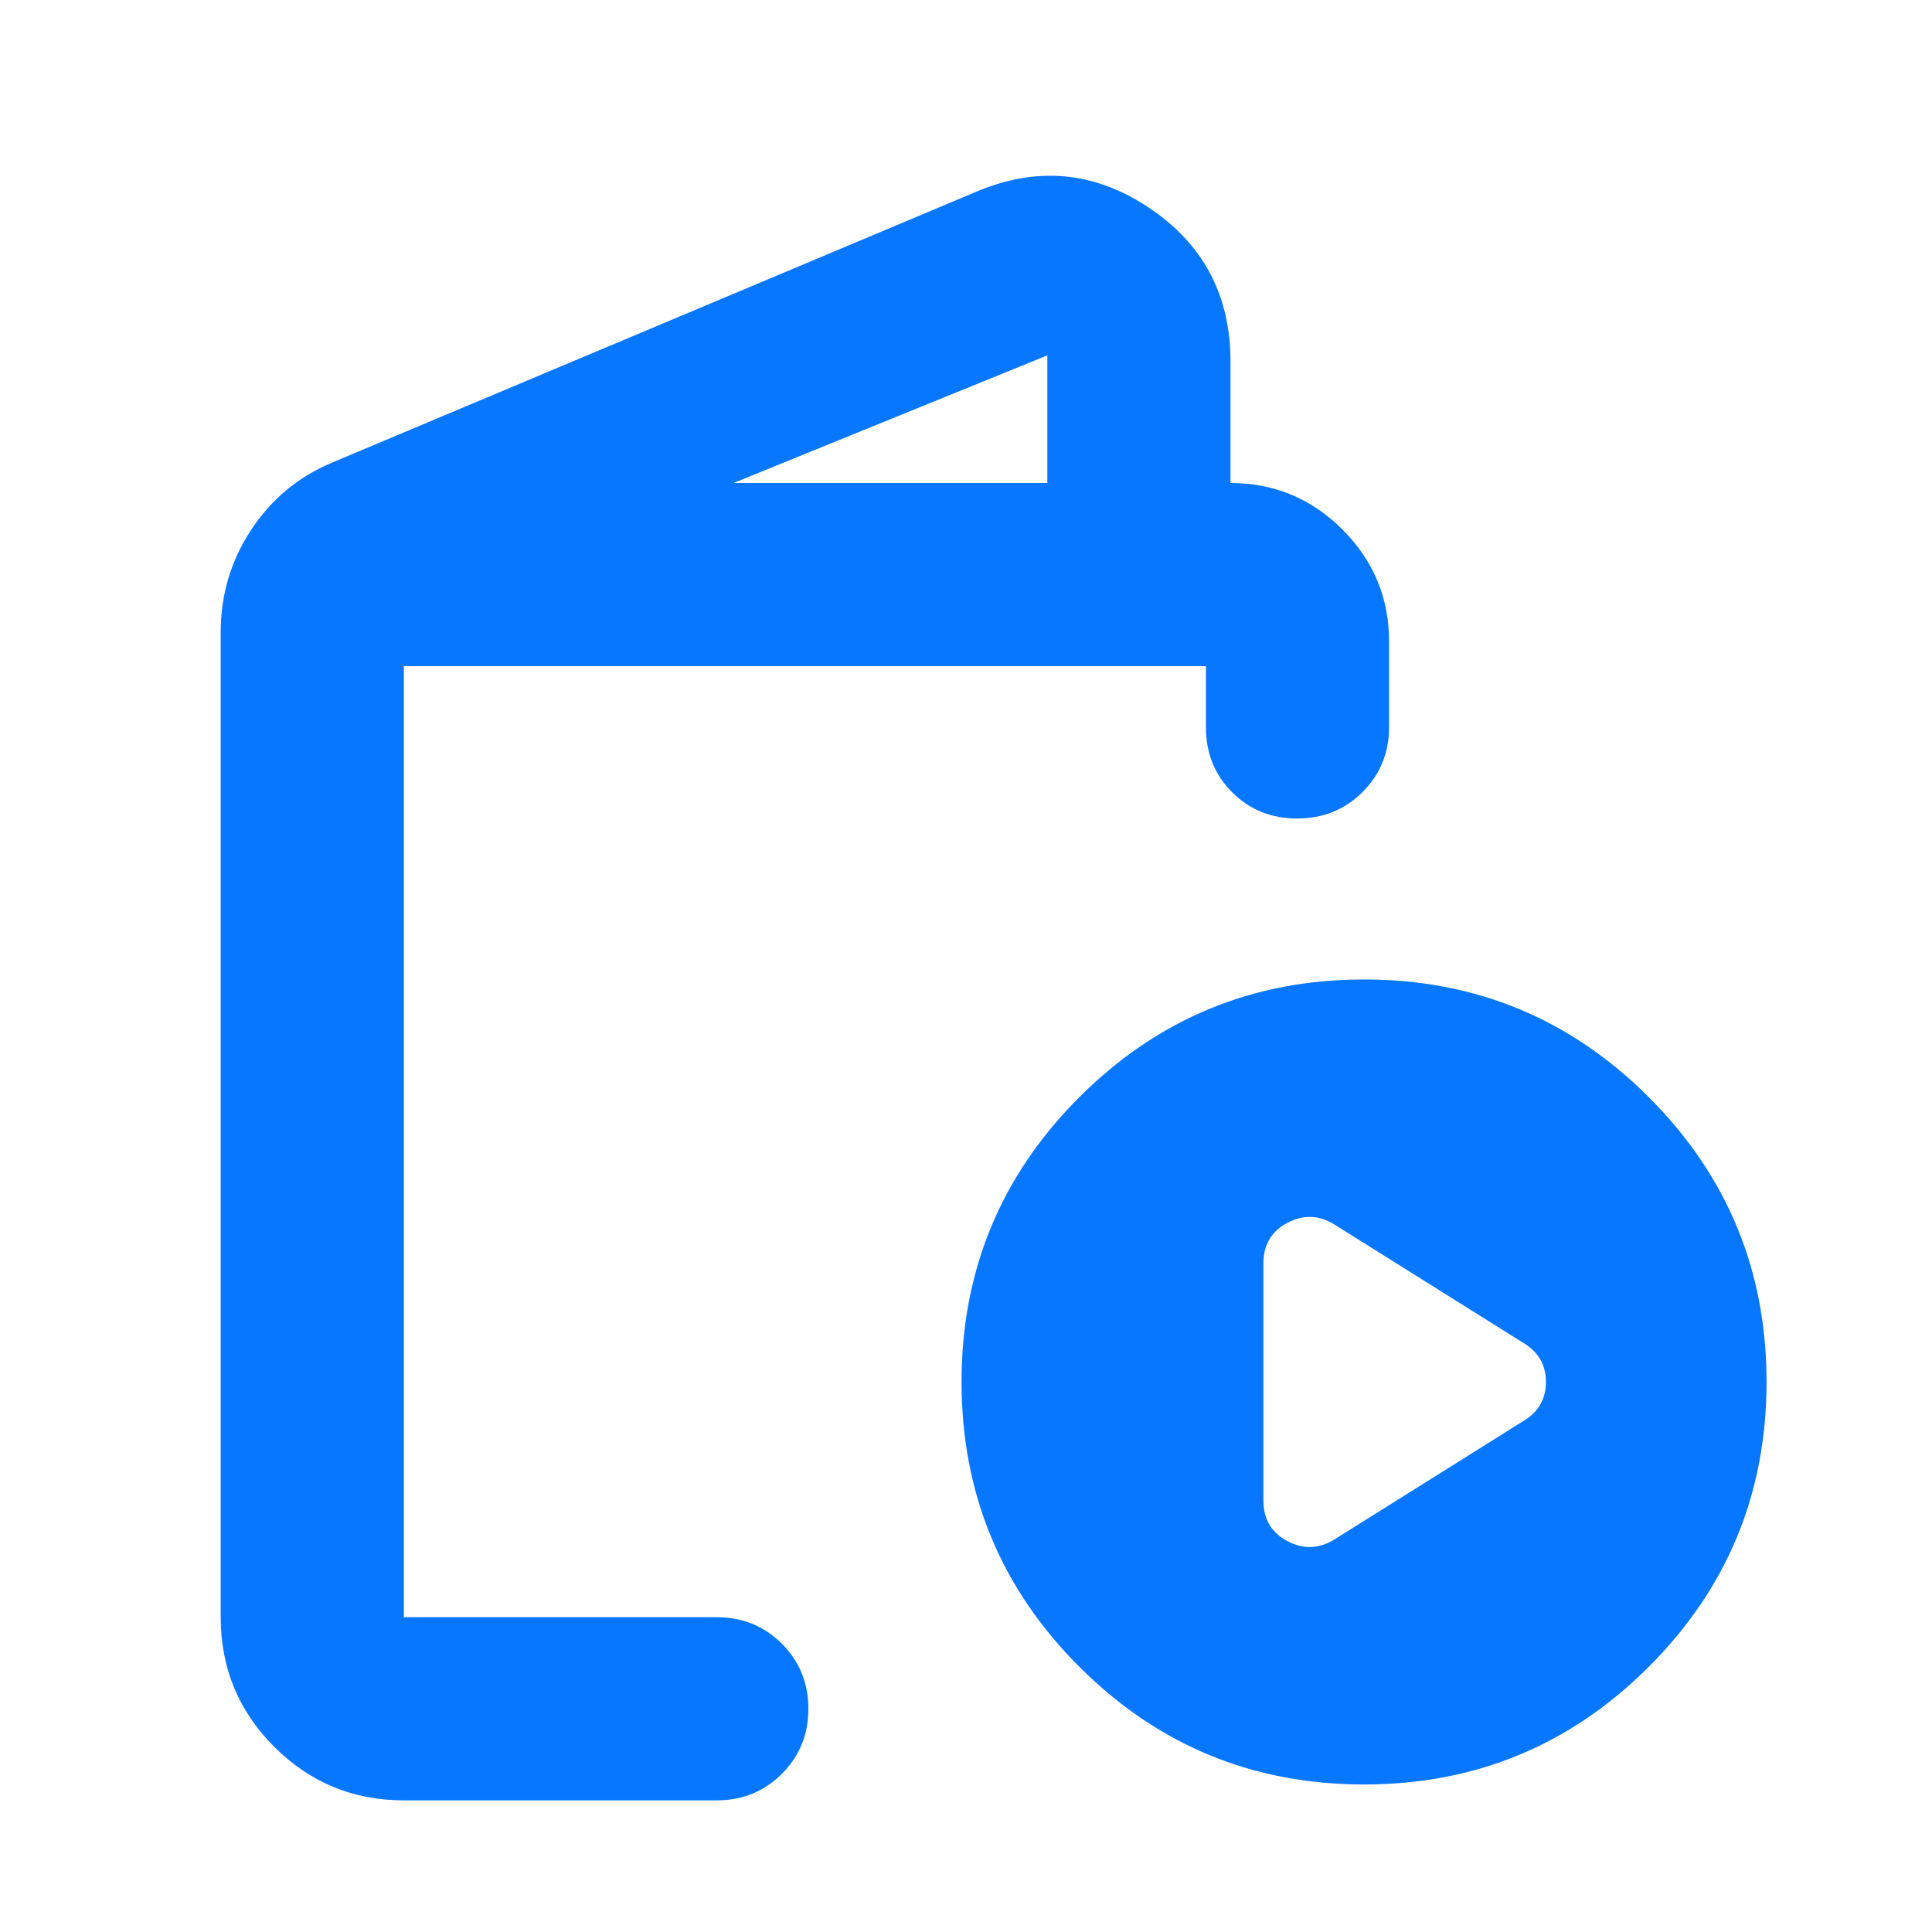 <svg width="72" height="72" viewBox="0 0 72 72" fill="none" xmlns="http://www.w3.org/2000/svg">
<mask id="mask0_734_27711" style="mask-type:alpha" maskUnits="userSpaceOnUse" x="-1" y="0" width="73" height="72">
<rect x="-0.166" width="72" height="72" fill="#D9D9D9"/>
</mask>
<g mask="url(#mask0_734_27711)">
<path d="M15.05 67.094C13.161 67.094 11.551 66.429 10.22 65.099C8.89 63.768 8.225 62.158 8.225 60.269V23.557C8.225 22.175 8.598 20.912 9.344 19.768C10.091 18.623 11.094 17.784 12.351 17.25L36.333 7.166C38.608 6.187 40.764 6.375 42.801 7.73C44.838 9.085 45.857 10.999 45.857 13.472V18C47.483 18 48.874 18.579 50.031 19.736C51.189 20.894 51.767 22.285 51.767 23.91V27.09C51.767 28.047 51.439 28.855 50.781 29.514C50.124 30.173 49.309 30.503 48.337 30.503C47.375 30.503 46.569 30.177 45.918 29.526C45.267 28.875 44.942 28.069 44.942 27.107V24.825H15.05V60.269H26.714C27.671 60.269 28.479 60.599 29.138 61.257C29.797 61.916 30.126 62.724 30.126 63.682C30.126 64.639 29.797 65.447 29.138 66.106C28.479 66.765 27.671 67.094 26.714 67.094H15.05ZM27.337 18H39.032V13.243L27.337 18ZM50.834 66.502C46.684 66.502 43.147 65.04 40.222 62.115C37.297 59.19 35.834 55.653 35.834 51.502C35.834 47.352 37.297 43.815 40.222 40.89C43.147 37.965 46.684 36.502 50.834 36.502C54.984 36.502 58.522 37.965 61.447 40.89C64.372 43.815 65.834 47.352 65.834 51.502C65.834 55.653 64.372 59.19 61.447 62.115C58.522 65.04 54.984 66.502 50.834 66.502ZM49.715 57.38L56.772 52.957C57.332 52.621 57.612 52.136 57.612 51.502C57.612 50.868 57.332 50.383 56.772 50.047L49.715 45.625C49.143 45.277 48.561 45.26 47.971 45.575C47.38 45.89 47.084 46.392 47.084 47.079V55.925C47.084 56.613 47.38 57.114 47.971 57.429C48.561 57.744 49.143 57.728 49.715 57.38Z" fill="#0777FF"/>
</g>
</svg>
